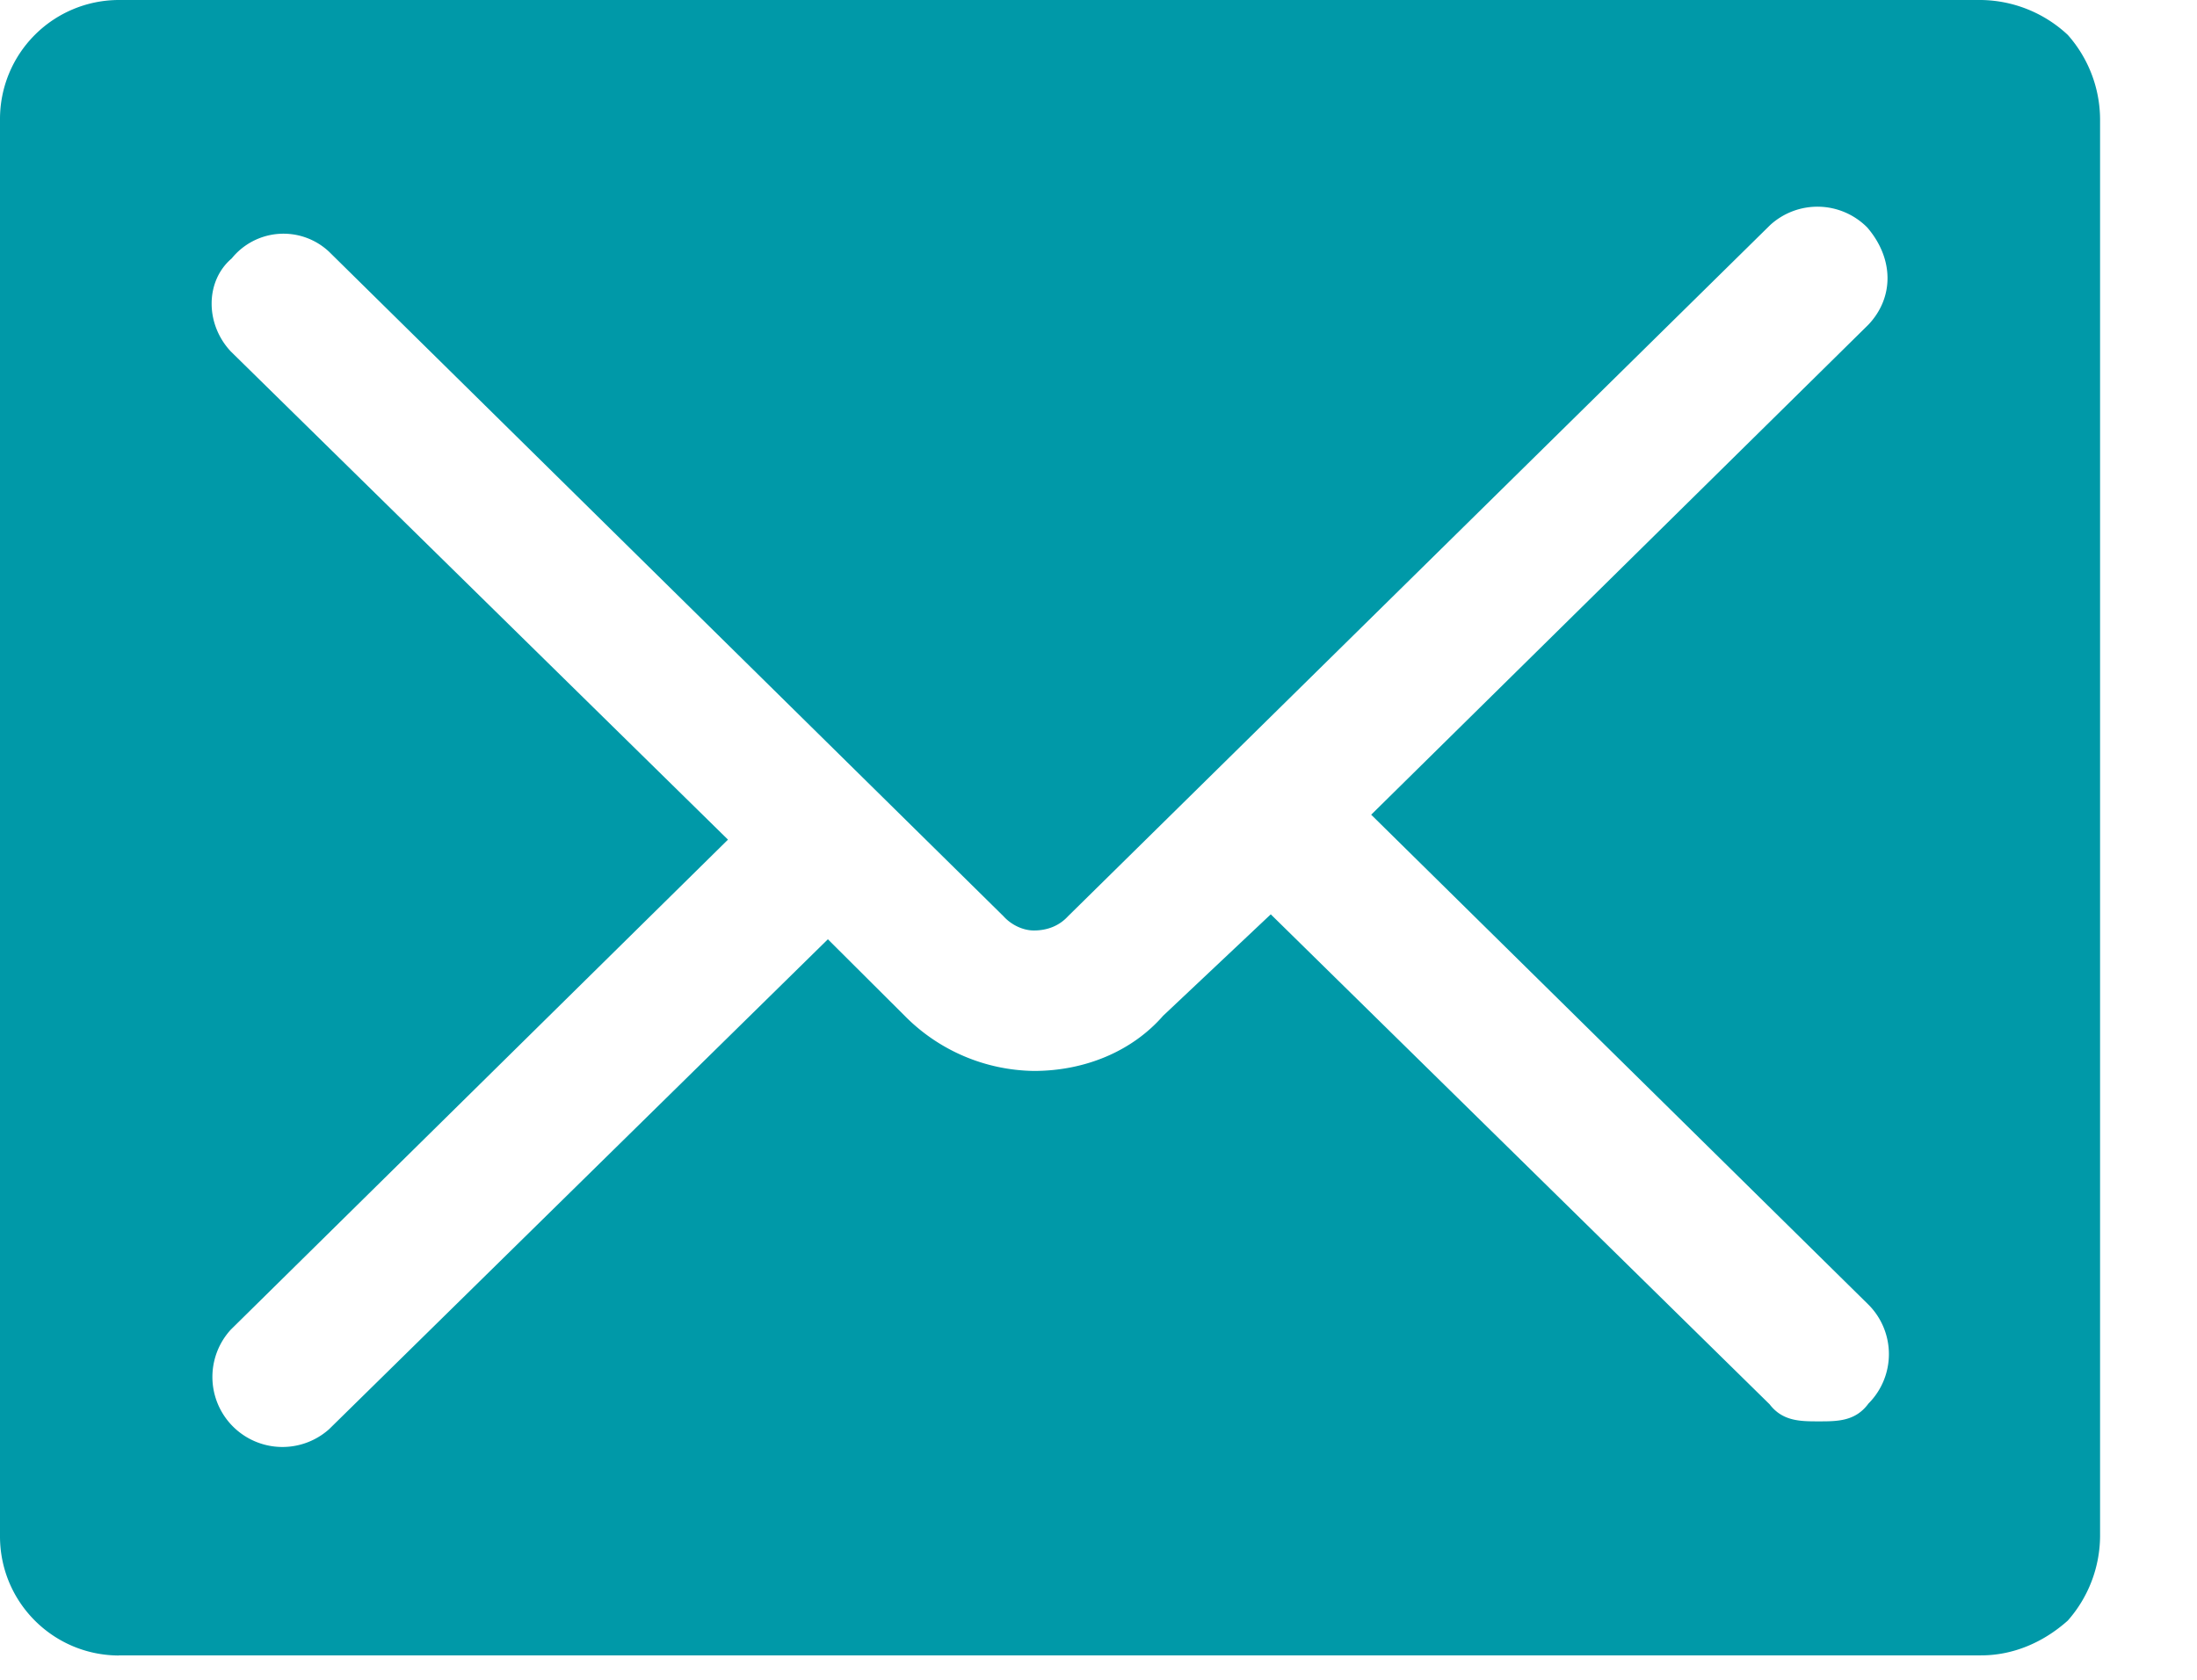 <svg xmlns="http://www.w3.org/2000/svg" width="17" height="13" viewBox="0 0 17 13"><g><g><g><path fill="#0099a8" d="M1.786 2.72c-.2-.213-.198-.546.007-.72a.515.515 0 0 1 .753-.052L7.764 7.09c.064.071.155.111.236.111.11 0 .2-.04.264-.11l5.433-5.349a.542.542 0 0 1 .752.019c.205.239.209.54.008.752L10.61 6.305l3.848 3.792a.542.542 0 0 1 0 .765c-.101.138-.24.138-.384.138-.143 0-.28 0-.381-.132l-3.86-3.792L9 7.861c-.238.273-.602.427-1 .427a1.43 1.43 0 0 1-1-.427l-.594-.592-3.86 3.792a.542.542 0 0 1-.76-.771l3.847-3.792zM.919 12.811h14.407c.245.001.48-.096.674-.269a.996.996 0 0 0 .25-.653V.923A.991.991 0 0 0 16 .27a1 1 0 0 0-.67-.27H.918A.921.921 0 0 0 0 .923V11.89c0 .508.41.92.919.922z"/></g></g></g></svg>